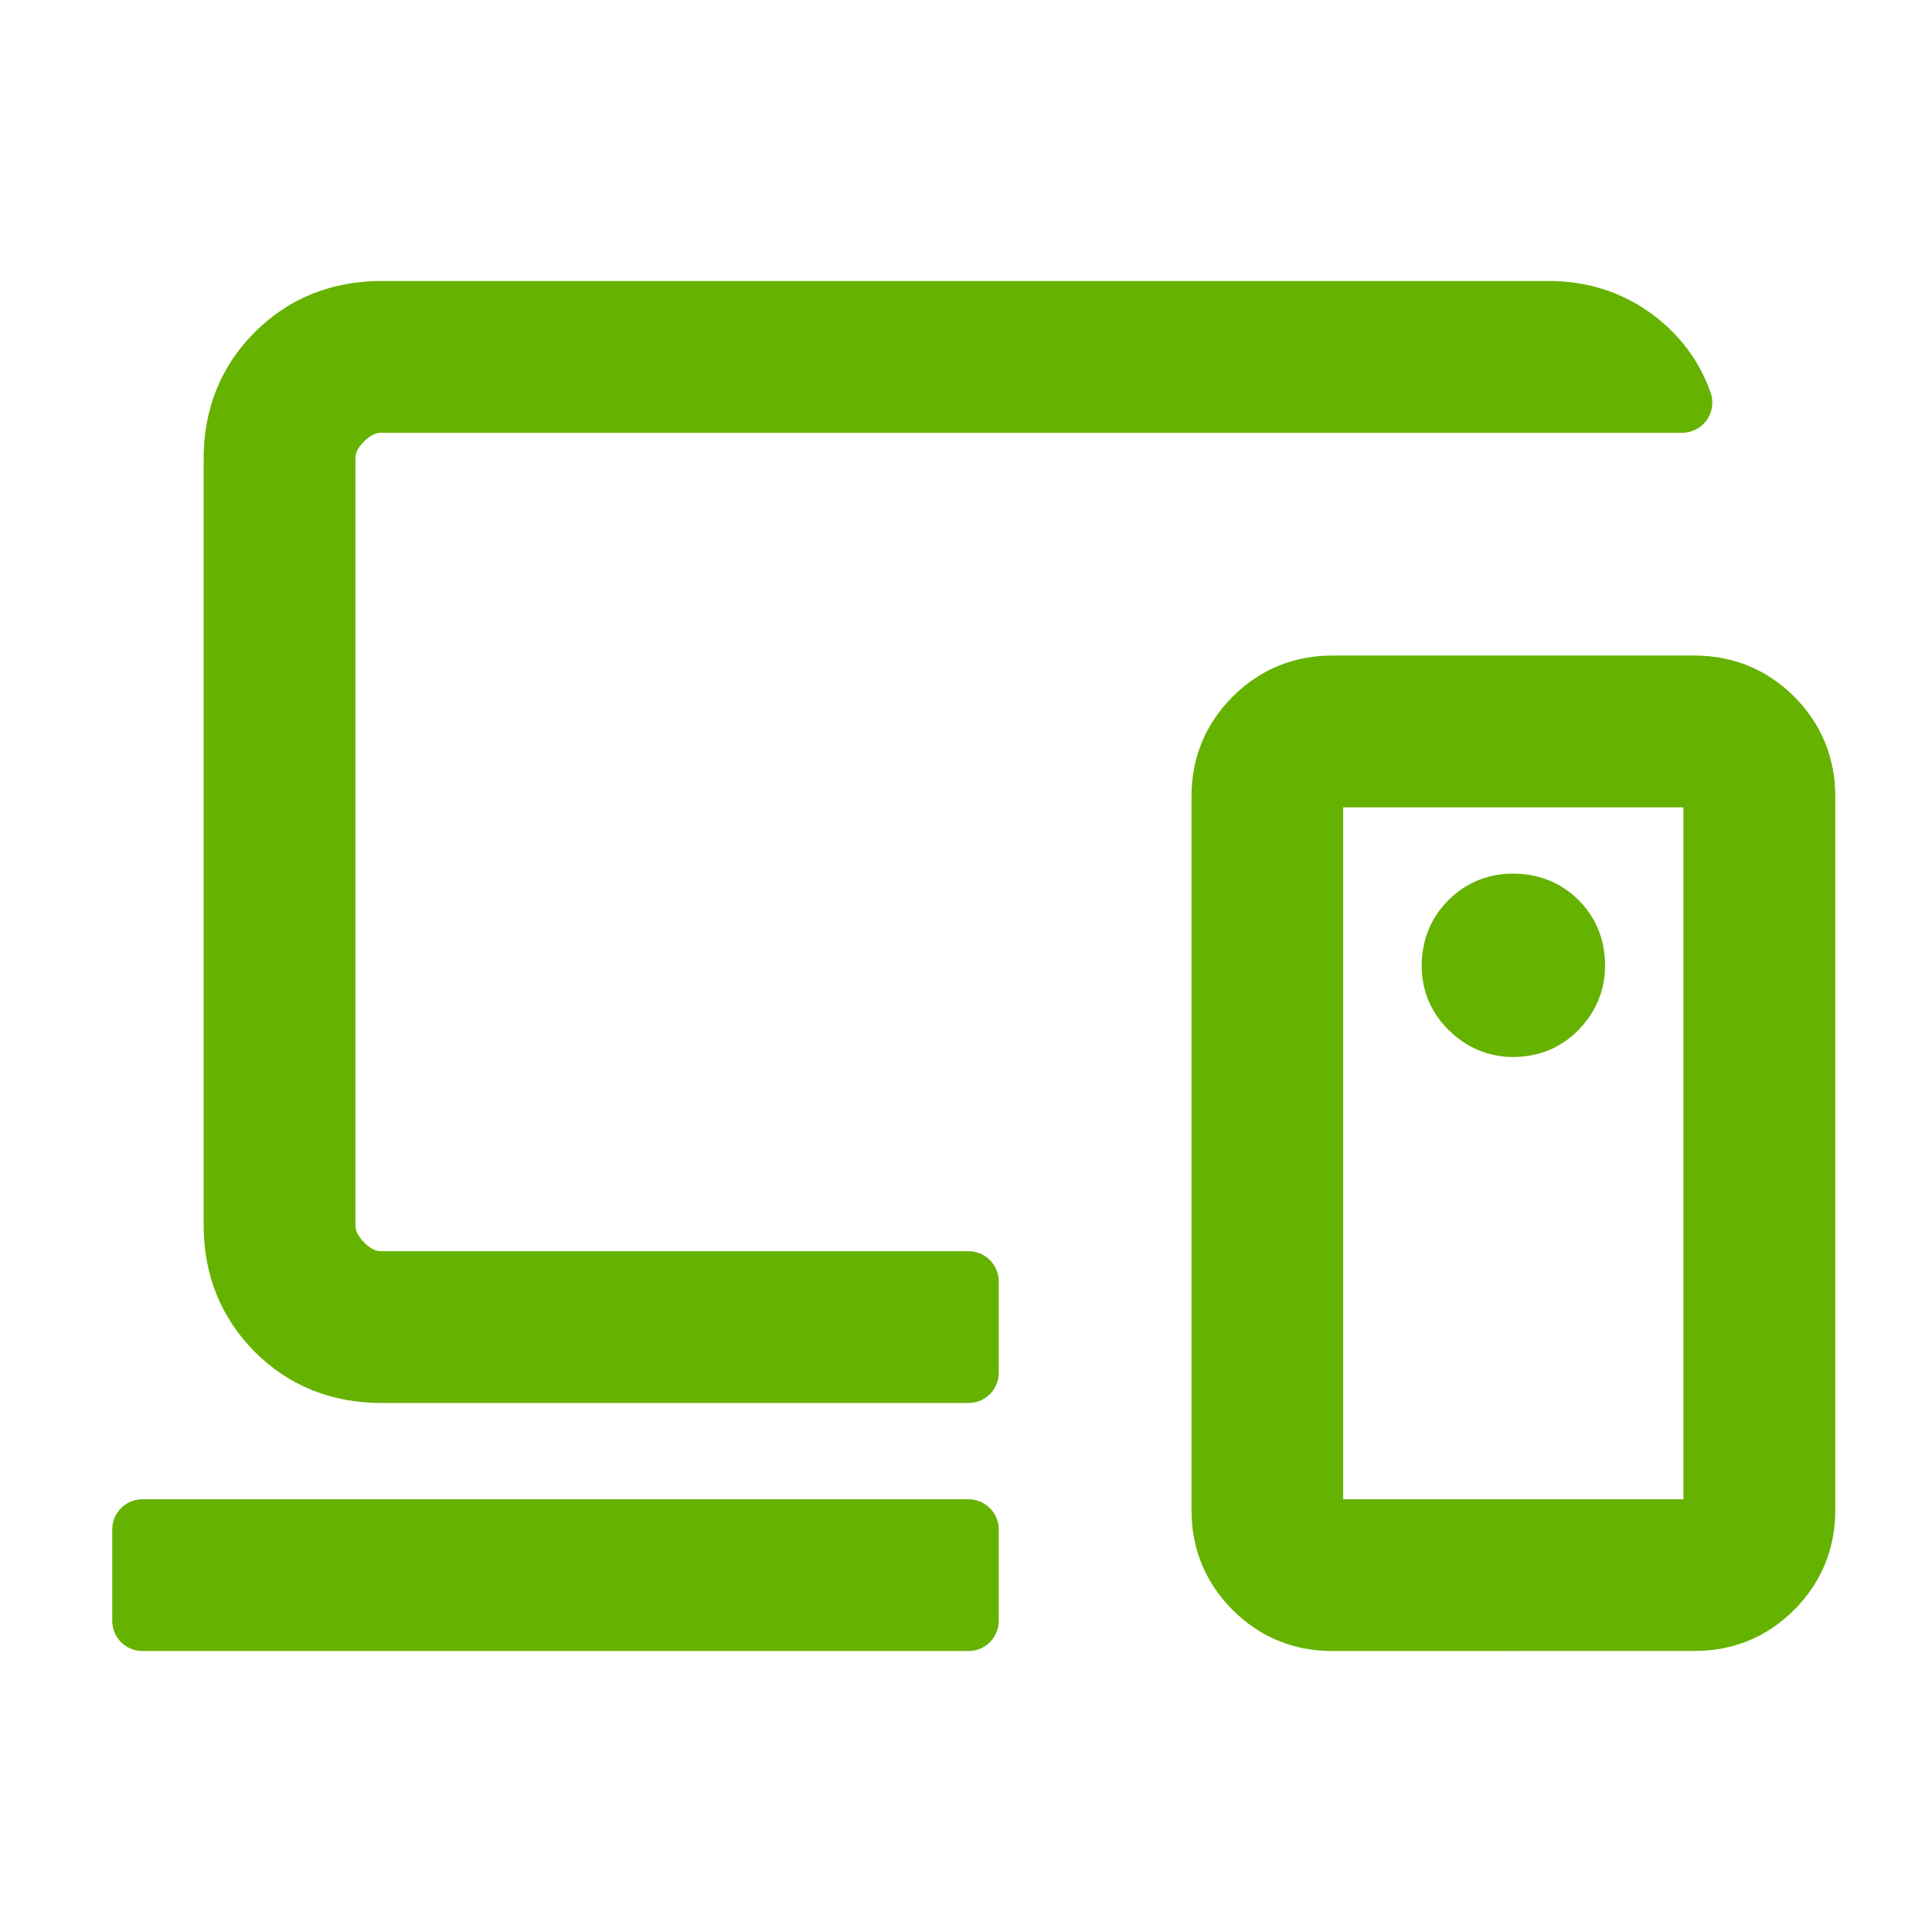 <svg width="32" height="32" viewBox="0 0 32 32" fill="none" xmlns="http://www.w3.org/2000/svg">
<path d="M2.359 26.846V25.333H16.042V26.846H2.359ZM6.319 22.738C5.622 22.738 5.04 22.504 4.574 22.037C4.108 21.57 3.874 20.988 3.873 20.291V7.6C3.873 6.903 4.107 6.321 4.574 5.855C5.041 5.389 5.623 5.155 6.319 5.154H25.648C26.17 5.154 26.63 5.296 27.028 5.578C27.427 5.861 27.704 6.224 27.861 6.668H6.318C6.085 6.668 5.871 6.765 5.676 6.959C5.481 7.152 5.385 7.366 5.387 7.6V20.291C5.387 20.523 5.484 20.737 5.677 20.932C5.871 21.127 6.085 21.224 6.318 21.224H16.042V22.738H6.319ZM28.383 24.838V13.368C28.383 13.233 28.335 13.117 28.238 13.02C28.141 12.922 28.025 12.873 27.89 12.873H22.241C22.105 12.873 21.989 12.922 21.892 13.018C21.796 13.115 21.747 13.232 21.747 13.368V24.838C21.747 24.974 21.796 25.09 21.892 25.186C21.989 25.284 22.105 25.333 22.241 25.333H27.888C28.024 25.333 28.141 25.284 28.238 25.187C28.335 25.09 28.383 24.974 28.383 24.838ZM22.068 26.846C21.559 26.846 21.126 26.668 20.769 26.312C20.413 25.955 20.235 25.522 20.235 25.013V13.193C20.235 12.683 20.413 12.25 20.769 11.894C21.125 11.537 21.558 11.358 22.068 11.358H28.065C28.574 11.358 29.007 11.536 29.364 11.892C29.72 12.25 29.898 12.683 29.898 13.193V25.01C29.898 25.52 29.72 25.953 29.364 26.311C29.008 26.667 28.575 26.845 28.065 26.845L22.068 26.846ZM25.062 17.007C25.355 17.007 25.598 16.906 25.793 16.704C25.988 16.501 26.085 16.263 26.085 15.993C26.085 15.7 25.988 15.457 25.793 15.262C25.598 15.067 25.352 14.97 25.055 14.97C24.779 14.97 24.542 15.067 24.345 15.262C24.147 15.457 24.048 15.703 24.048 16C24.048 16.276 24.149 16.513 24.351 16.71C24.553 16.908 24.791 17.007 25.062 17.007Z" fill="#65B200" stroke="#65B200" stroke-linejoin="round"/>
</svg>
